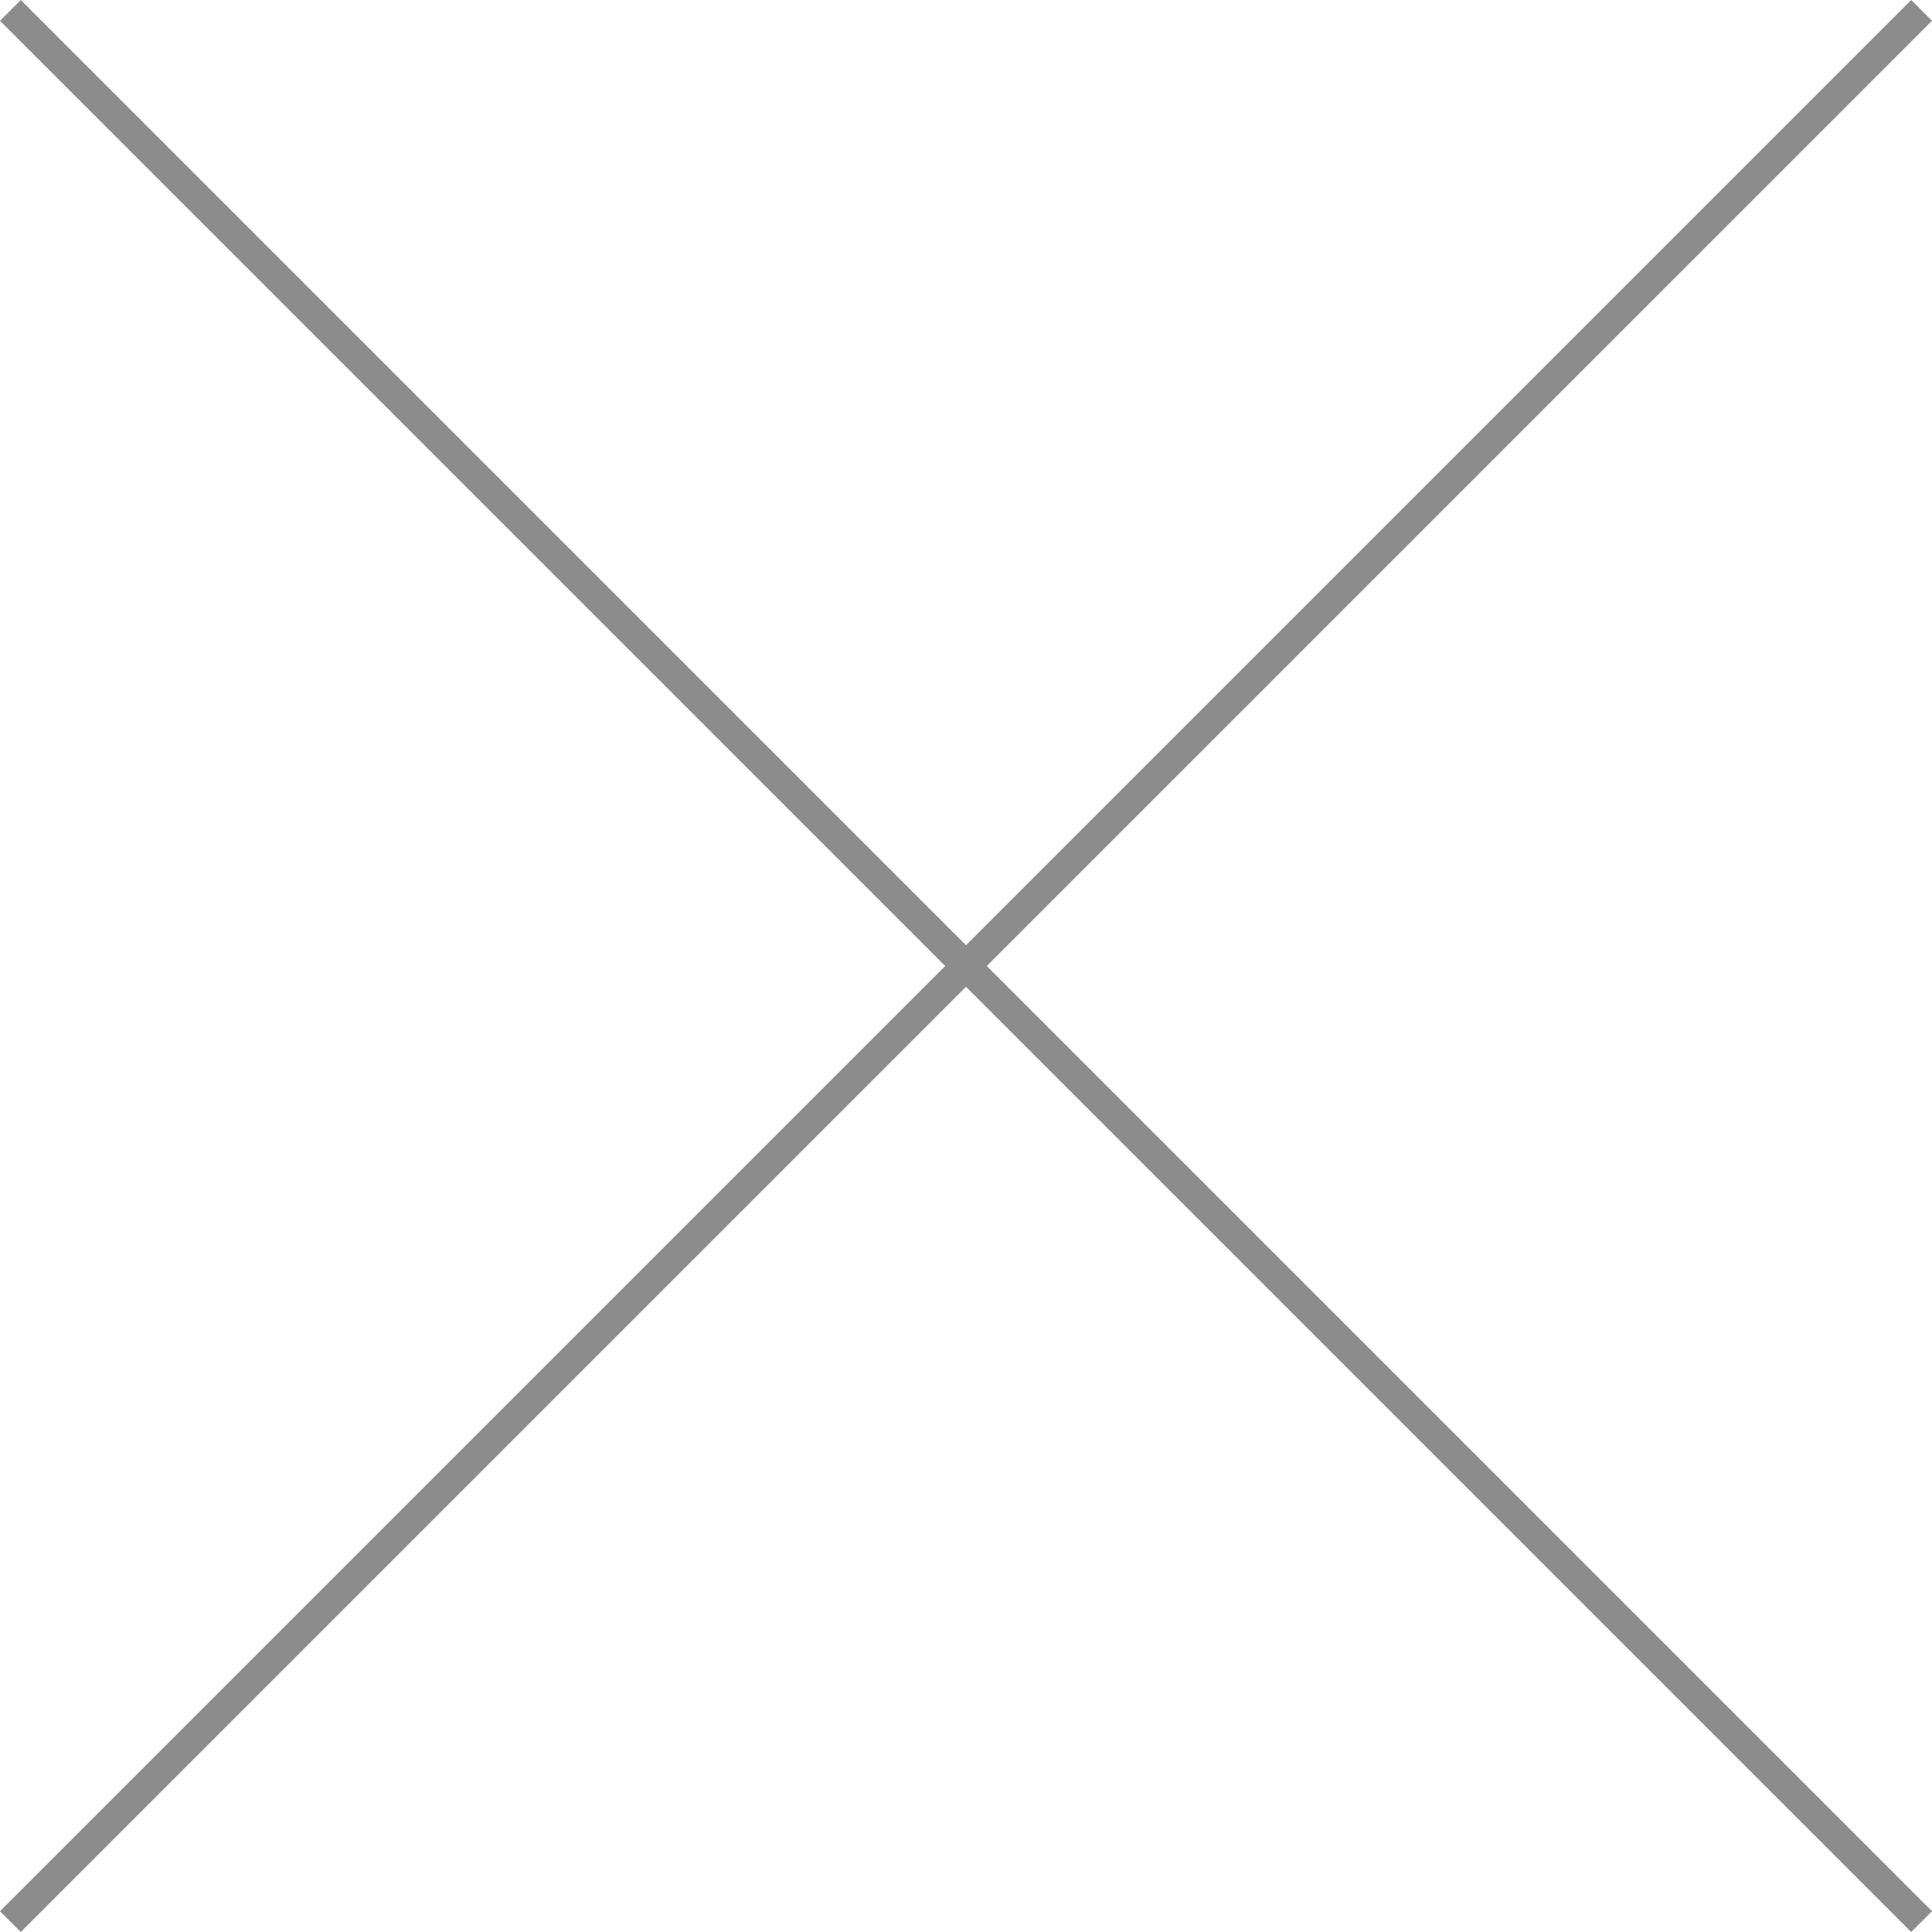 <svg xmlns="http://www.w3.org/2000/svg" width="131.414" height="131.414" viewBox="0 0 131.414 131.414"><g transform="translate(-807.793 -1068.793)" opacity="0.45"><path d="M129.293,130.707l-130-130L.707-.707l130,130Z" transform="translate(808.5 1069.5)"/><path d="M.707,130.707l-1.414-1.414,130-130L130.707.707Z" transform="translate(808.5 1069.5)"/></g></svg>